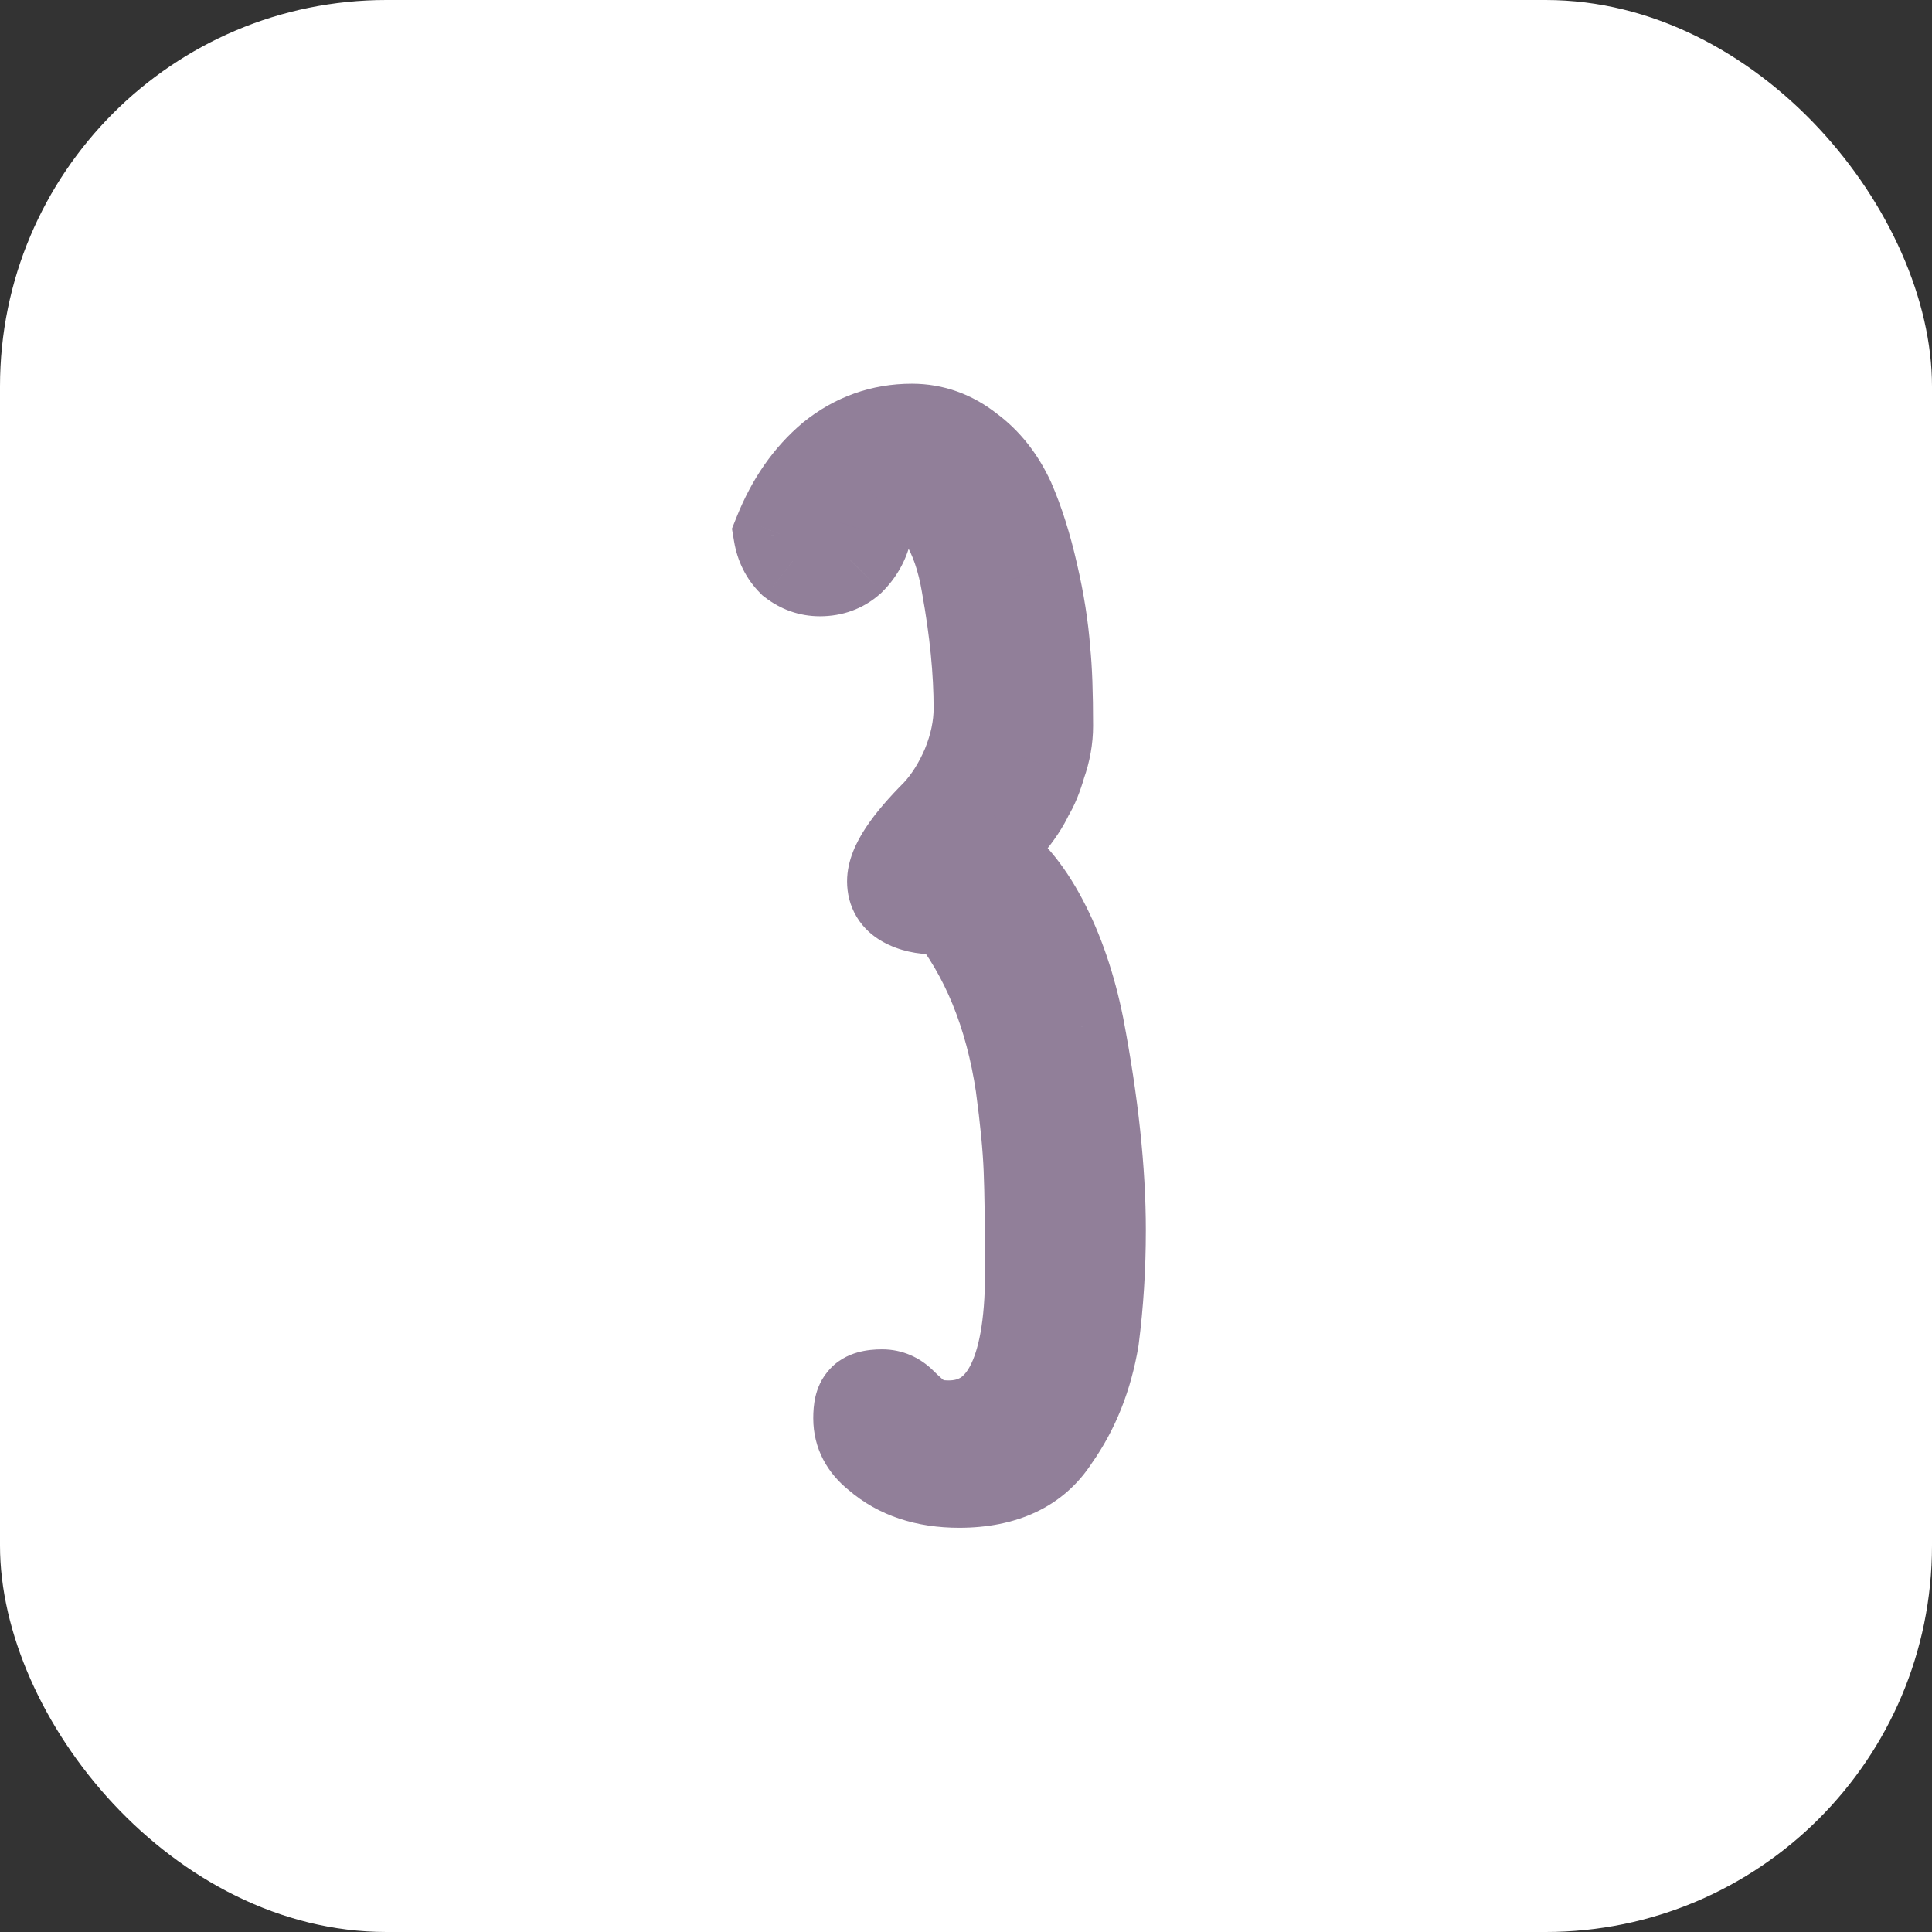 <?xml version="1.0" encoding="UTF-8"?> <svg xmlns="http://www.w3.org/2000/svg" width="50" height="50" viewBox="0 0 50 50" fill="none"><rect x="0" y="0" width="50" height="50" fill="#333333" stroke="none"/> <rect width="50" height="50" rx="10" fill="white"></rect> <path d="M24.825 38.35C23.962 38.35 23.262 38.117 22.725 37.65C22.399 37.393 22.235 37.078 22.235 36.705C22.235 36.472 22.27 36.32 22.34 36.25C22.41 36.157 22.574 36.11 22.83 36.11C23.017 36.11 23.18 36.18 23.32 36.32C23.507 36.507 23.682 36.658 23.845 36.775C24.032 36.868 24.265 36.915 24.545 36.915C25.969 36.915 26.68 35.597 26.68 32.96C26.68 31.747 26.669 30.848 26.645 30.265C26.622 29.682 26.552 28.958 26.435 28.095C26.155 26.228 25.525 24.688 24.545 23.475C24.499 23.498 24.382 23.51 24.195 23.51C23.892 23.51 23.635 23.452 23.425 23.335C23.215 23.218 23.11 23.043 23.11 22.81C23.11 22.413 23.495 21.83 24.265 21.06C24.569 20.733 24.825 20.325 25.035 19.835C25.245 19.322 25.35 18.82 25.35 18.33C25.35 17.373 25.245 16.312 25.035 15.145C24.919 14.445 24.72 13.873 24.44 13.43C24.184 12.987 23.88 12.765 23.53 12.765C23.274 12.765 23.04 12.858 22.83 13.045C22.644 13.232 22.504 13.465 22.41 13.745C22.34 14.025 22.2 14.27 21.99 14.48C21.78 14.667 21.524 14.76 21.22 14.76C20.964 14.76 20.73 14.678 20.52 14.515C20.334 14.328 20.217 14.095 20.17 13.815C20.497 12.998 20.952 12.345 21.535 11.855C22.142 11.365 22.83 11.12 23.6 11.12C24.137 11.12 24.627 11.295 25.07 11.645C25.514 11.972 25.864 12.415 26.12 12.975C26.354 13.512 26.552 14.142 26.715 14.865C26.879 15.565 26.984 16.23 27.03 16.86C27.077 17.303 27.1 17.945 27.1 18.785C27.1 19.112 27.042 19.438 26.925 19.765C26.832 20.092 26.727 20.348 26.61 20.535C26.494 20.792 26.307 21.072 26.05 21.375L25.525 22.145C26.062 22.472 26.54 23.032 26.96 23.825C27.38 24.618 27.695 25.54 27.905 26.59C28.279 28.55 28.465 30.3 28.465 31.84C28.465 32.797 28.407 33.73 28.29 34.64C28.127 35.62 27.789 36.472 27.275 37.195C26.785 37.965 25.969 38.35 24.825 38.35Z" fill="#917F99"></path> <path d="M22.725 37.65L23.505 36.753L23.483 36.734L23.46 36.715L22.725 37.65ZM22.34 36.25L23.181 37.09L23.241 37.031L23.291 36.963L22.34 36.25ZM23.32 36.32L22.48 37.16H22.48L23.32 36.32ZM23.845 36.775L23.154 37.742L23.23 37.797L23.314 37.838L23.845 36.775ZM26.645 30.265L27.833 30.218L26.645 30.265ZM26.435 28.095L27.613 27.936L27.612 27.927L27.611 27.919L26.435 28.095ZM24.545 23.475L25.47 22.728L24.869 21.984L24.014 22.412L24.545 23.475ZM23.425 23.335L22.848 24.374L23.425 23.335ZM24.265 21.06L25.106 21.901L25.121 21.885L25.136 21.869L24.265 21.06ZM25.035 19.835L26.128 20.303L26.132 20.294L26.136 20.285L25.035 19.835ZM25.035 15.145L23.863 15.34L23.864 15.348L23.865 15.356L25.035 15.145ZM24.44 13.43L23.412 14.026L23.423 14.045L23.435 14.065L24.44 13.43ZM22.83 13.045L22.041 12.156L22.014 12.18L21.99 12.204L22.83 13.045ZM22.41 13.745L21.283 13.369L21.268 13.412L21.257 13.457L22.41 13.745ZM21.99 14.48L22.78 15.368L22.806 15.345L22.831 15.32L21.99 14.48ZM20.52 14.515L19.68 15.355L19.732 15.408L19.791 15.453L20.52 14.515ZM20.17 13.815L19.067 13.373L18.943 13.682L18.998 14.01L20.17 13.815ZM21.535 11.855L20.788 10.93L20.779 10.937L20.771 10.945L21.535 11.855ZM25.07 11.645L24.334 12.578L24.349 12.59L24.365 12.602L25.07 11.645ZM26.12 12.975L27.21 12.501L27.206 12.49L27.201 12.48L26.12 12.975ZM26.715 14.865L25.556 15.127L25.558 15.135L26.715 14.865ZM27.03 16.86L25.845 16.948L25.846 16.966L25.848 16.984L27.03 16.86ZM26.925 19.765L25.806 19.365L25.793 19.401L25.782 19.438L26.925 19.765ZM26.61 20.535L25.602 19.905L25.561 19.972L25.528 20.043L26.61 20.535ZM26.05 21.375L25.143 20.607L25.103 20.654L25.068 20.705L26.05 21.375ZM25.525 22.145L24.543 21.475L23.838 22.51L24.907 23.16L25.525 22.145ZM26.96 23.825L28.011 23.269L26.96 23.825ZM27.905 26.59L29.073 26.368L29.071 26.357L27.905 26.59ZM28.29 34.64L29.463 34.835L29.466 34.813L29.469 34.791L28.29 34.64ZM27.275 37.195L26.306 36.507L26.288 36.532L26.272 36.557L27.275 37.195ZM24.825 37.161C24.184 37.161 23.782 36.993 23.505 36.753L21.945 38.547C22.742 39.24 23.739 39.539 24.825 39.539V37.161ZM23.46 36.715C23.433 36.694 23.419 36.68 23.413 36.673C23.408 36.667 23.409 36.667 23.413 36.674C23.417 36.681 23.42 36.691 23.422 36.7C23.425 36.708 23.424 36.711 23.424 36.705H21.047C21.047 37.488 21.414 38.132 21.991 38.585L23.46 36.715ZM23.424 36.705C23.424 36.638 23.43 36.64 23.42 36.684C23.414 36.708 23.4 36.76 23.369 36.827C23.337 36.894 23.28 36.992 23.181 37.09L21.5 35.41C21.241 35.668 21.145 35.97 21.103 36.149C21.058 36.344 21.047 36.538 21.047 36.705H23.424ZM23.291 36.963C23.114 37.2 22.9 37.271 22.842 37.288C22.778 37.306 22.762 37.299 22.83 37.299V34.921C22.642 34.921 22.416 34.937 22.189 35.002C21.967 35.065 21.637 35.207 21.389 35.537L23.291 36.963ZM22.83 37.299C22.771 37.299 22.698 37.287 22.625 37.255C22.552 37.224 22.505 37.185 22.48 37.16L24.161 35.48C23.813 35.132 23.353 34.921 22.83 34.921V37.299ZM22.48 37.16C22.699 37.38 22.924 37.578 23.154 37.742L24.536 35.808C24.44 35.739 24.315 35.633 24.161 35.48L22.48 37.16ZM23.314 37.838C23.712 38.037 24.141 38.104 24.545 38.104V35.726C24.39 35.726 24.352 35.699 24.377 35.712L23.314 37.838ZM24.545 38.104C25.091 38.104 25.625 37.975 26.104 37.679C26.579 37.386 26.935 36.968 27.193 36.491C27.689 35.572 27.869 34.346 27.869 32.96H25.492C25.492 34.21 25.316 34.962 25.101 35.362C25.002 35.544 24.913 35.62 24.855 35.656C24.8 35.69 24.711 35.726 24.545 35.726V38.104ZM27.869 32.96C27.869 31.744 27.857 30.826 27.833 30.218L25.457 30.312C25.48 30.871 25.492 31.75 25.492 32.96H27.869ZM27.833 30.218C27.808 29.584 27.733 28.82 27.613 27.936L25.257 28.254C25.371 29.097 25.436 29.78 25.457 30.312L27.833 30.218ZM27.611 27.919C27.306 25.887 26.608 24.137 25.47 22.728L23.62 24.222C24.442 25.239 25.005 26.57 25.26 28.271L27.611 27.919ZM24.014 22.412C24.076 22.381 24.129 22.361 24.164 22.351C24.2 22.339 24.229 22.332 24.248 22.328C24.267 22.324 24.282 22.322 24.29 22.32C24.299 22.319 24.304 22.319 24.305 22.318C24.305 22.318 24.297 22.319 24.276 22.32C24.257 22.321 24.23 22.321 24.195 22.321V24.699C24.308 24.699 24.427 24.695 24.541 24.684C24.608 24.677 24.842 24.656 25.077 24.538L24.014 22.412ZM24.195 22.321C24.042 22.321 23.995 22.292 24.003 22.296L22.848 24.374C23.275 24.611 23.742 24.699 24.195 24.699V22.321ZM24.003 22.296C24.047 22.321 24.136 22.384 24.208 22.505C24.282 22.627 24.299 22.743 24.299 22.81H21.922C21.922 23.111 21.991 23.43 22.17 23.728C22.347 24.023 22.593 24.233 22.848 24.374L24.003 22.296ZM24.299 22.81C24.299 22.962 24.241 22.957 24.391 22.73C24.522 22.531 24.75 22.256 25.106 21.901L23.425 20.22C23.011 20.634 22.661 21.035 22.407 21.42C22.172 21.776 21.922 22.261 21.922 22.81H24.299ZM25.136 21.869C25.549 21.425 25.874 20.895 26.128 20.303L23.943 19.367C23.776 19.755 23.588 20.042 23.394 20.251L25.136 21.869ZM26.136 20.285C26.396 19.648 26.539 18.993 26.539 18.33H24.162C24.162 18.647 24.094 18.996 23.935 19.385L26.136 20.285ZM26.539 18.33C26.539 17.288 26.425 16.155 26.205 14.934L23.865 15.356C24.066 16.468 24.162 17.458 24.162 18.33H26.539ZM26.208 14.95C26.074 14.145 25.834 13.411 25.445 12.795L23.435 14.065C23.607 14.336 23.763 14.745 23.863 15.34L26.208 14.95ZM25.469 12.834C25.108 12.211 24.483 11.576 23.53 11.576V13.954C23.49 13.954 23.445 13.947 23.402 13.932C23.36 13.918 23.332 13.9 23.319 13.891C23.307 13.882 23.312 13.883 23.33 13.905C23.348 13.926 23.376 13.964 23.412 14.026L25.469 12.834ZM23.53 11.576C22.954 11.576 22.446 11.796 22.041 12.156L23.62 13.934C23.634 13.921 23.629 13.929 23.604 13.939C23.592 13.944 23.579 13.947 23.565 13.95C23.55 13.953 23.539 13.954 23.53 13.954V11.576ZM21.99 12.204C21.658 12.536 21.427 12.935 21.283 13.369L23.538 14.121C23.58 13.995 23.629 13.927 23.671 13.886L21.99 12.204ZM21.257 13.457C21.241 13.521 21.212 13.577 21.15 13.639L22.831 15.32C23.189 14.963 23.44 14.529 23.564 14.033L21.257 13.457ZM21.201 13.591C21.201 13.591 21.205 13.587 21.212 13.583C21.22 13.579 21.227 13.575 21.234 13.573C21.241 13.57 21.245 13.57 21.244 13.57C21.242 13.57 21.235 13.571 21.22 13.571V15.949C21.79 15.949 22.334 15.765 22.78 15.368L21.201 13.591ZM21.22 13.571C21.219 13.571 21.222 13.571 21.228 13.572C21.233 13.573 21.239 13.575 21.245 13.577C21.252 13.579 21.256 13.581 21.257 13.582C21.259 13.583 21.256 13.581 21.25 13.577L19.791 15.453C20.201 15.773 20.689 15.949 21.22 15.949V13.571ZM21.361 13.675C21.358 13.672 21.357 13.67 21.357 13.67C21.357 13.67 21.357 13.67 21.356 13.668C21.355 13.667 21.348 13.653 21.343 13.62L18.998 14.01C19.082 14.515 19.304 14.98 19.68 15.355L21.361 13.675ZM21.274 14.257C21.539 13.593 21.888 13.111 22.3 12.765L20.771 10.945C20.016 11.579 19.455 12.403 19.067 13.373L21.274 14.257ZM22.282 12.78C22.68 12.458 23.106 12.309 23.6 12.309V9.931C22.555 9.931 21.604 10.272 20.788 10.93L22.282 12.78ZM23.6 12.309C23.855 12.309 24.088 12.384 24.334 12.578L25.807 10.712C25.166 10.206 24.419 9.931 23.6 9.931V12.309ZM24.365 12.602C24.628 12.795 24.857 13.071 25.04 13.47L27.201 12.48C26.87 11.759 26.4 11.148 25.775 10.688L24.365 12.602ZM25.03 13.449C25.227 13.902 25.405 14.458 25.556 15.127L27.875 14.603C27.699 13.825 27.48 13.121 27.21 12.501L25.03 13.449ZM25.558 15.135C25.709 15.783 25.803 16.387 25.845 16.948L28.216 16.772C28.164 16.073 28.048 15.347 27.873 14.595L25.558 15.135ZM25.848 16.984C25.888 17.365 25.912 17.957 25.912 18.785H28.289C28.289 17.933 28.266 17.242 28.212 16.736L25.848 16.984ZM25.912 18.785C25.912 18.967 25.88 19.159 25.806 19.365L28.045 20.165C28.204 19.718 28.289 19.256 28.289 18.785H25.912ZM25.782 19.438C25.705 19.709 25.637 19.849 25.602 19.905L27.618 21.165C27.817 20.848 27.959 20.474 28.068 20.092L25.782 19.438ZM25.528 20.043C25.471 20.169 25.355 20.356 25.143 20.607L26.958 22.143C27.259 21.787 27.516 21.415 27.692 21.027L25.528 20.043ZM25.068 20.705L24.543 21.475L26.507 22.815L27.032 22.045L25.068 20.705ZM24.907 23.16C25.199 23.338 25.549 23.7 25.91 24.381L28.011 23.269C27.531 22.363 26.925 21.605 26.143 21.13L24.907 23.16ZM25.91 24.381C26.267 25.056 26.548 25.865 26.74 26.823L29.071 26.357C28.843 25.215 28.494 24.181 28.011 23.269L25.91 24.381ZM26.738 26.812C27.101 28.719 27.277 30.393 27.277 31.84H29.654C29.654 30.207 29.456 28.381 29.073 26.368L26.738 26.812ZM27.277 31.84C27.277 32.748 27.221 33.631 27.111 34.489L29.469 34.791C29.593 33.829 29.654 32.845 29.654 31.84H27.277ZM27.118 34.445C26.98 35.269 26.703 35.947 26.306 36.507L28.245 37.883C28.874 36.996 29.273 35.971 29.463 34.835L27.118 34.445ZM26.272 36.557C26.057 36.895 25.68 37.161 24.825 37.161V39.539C26.258 39.539 27.514 39.035 28.278 37.833L26.272 36.557Z" fill="#917F99"></path> </svg> 